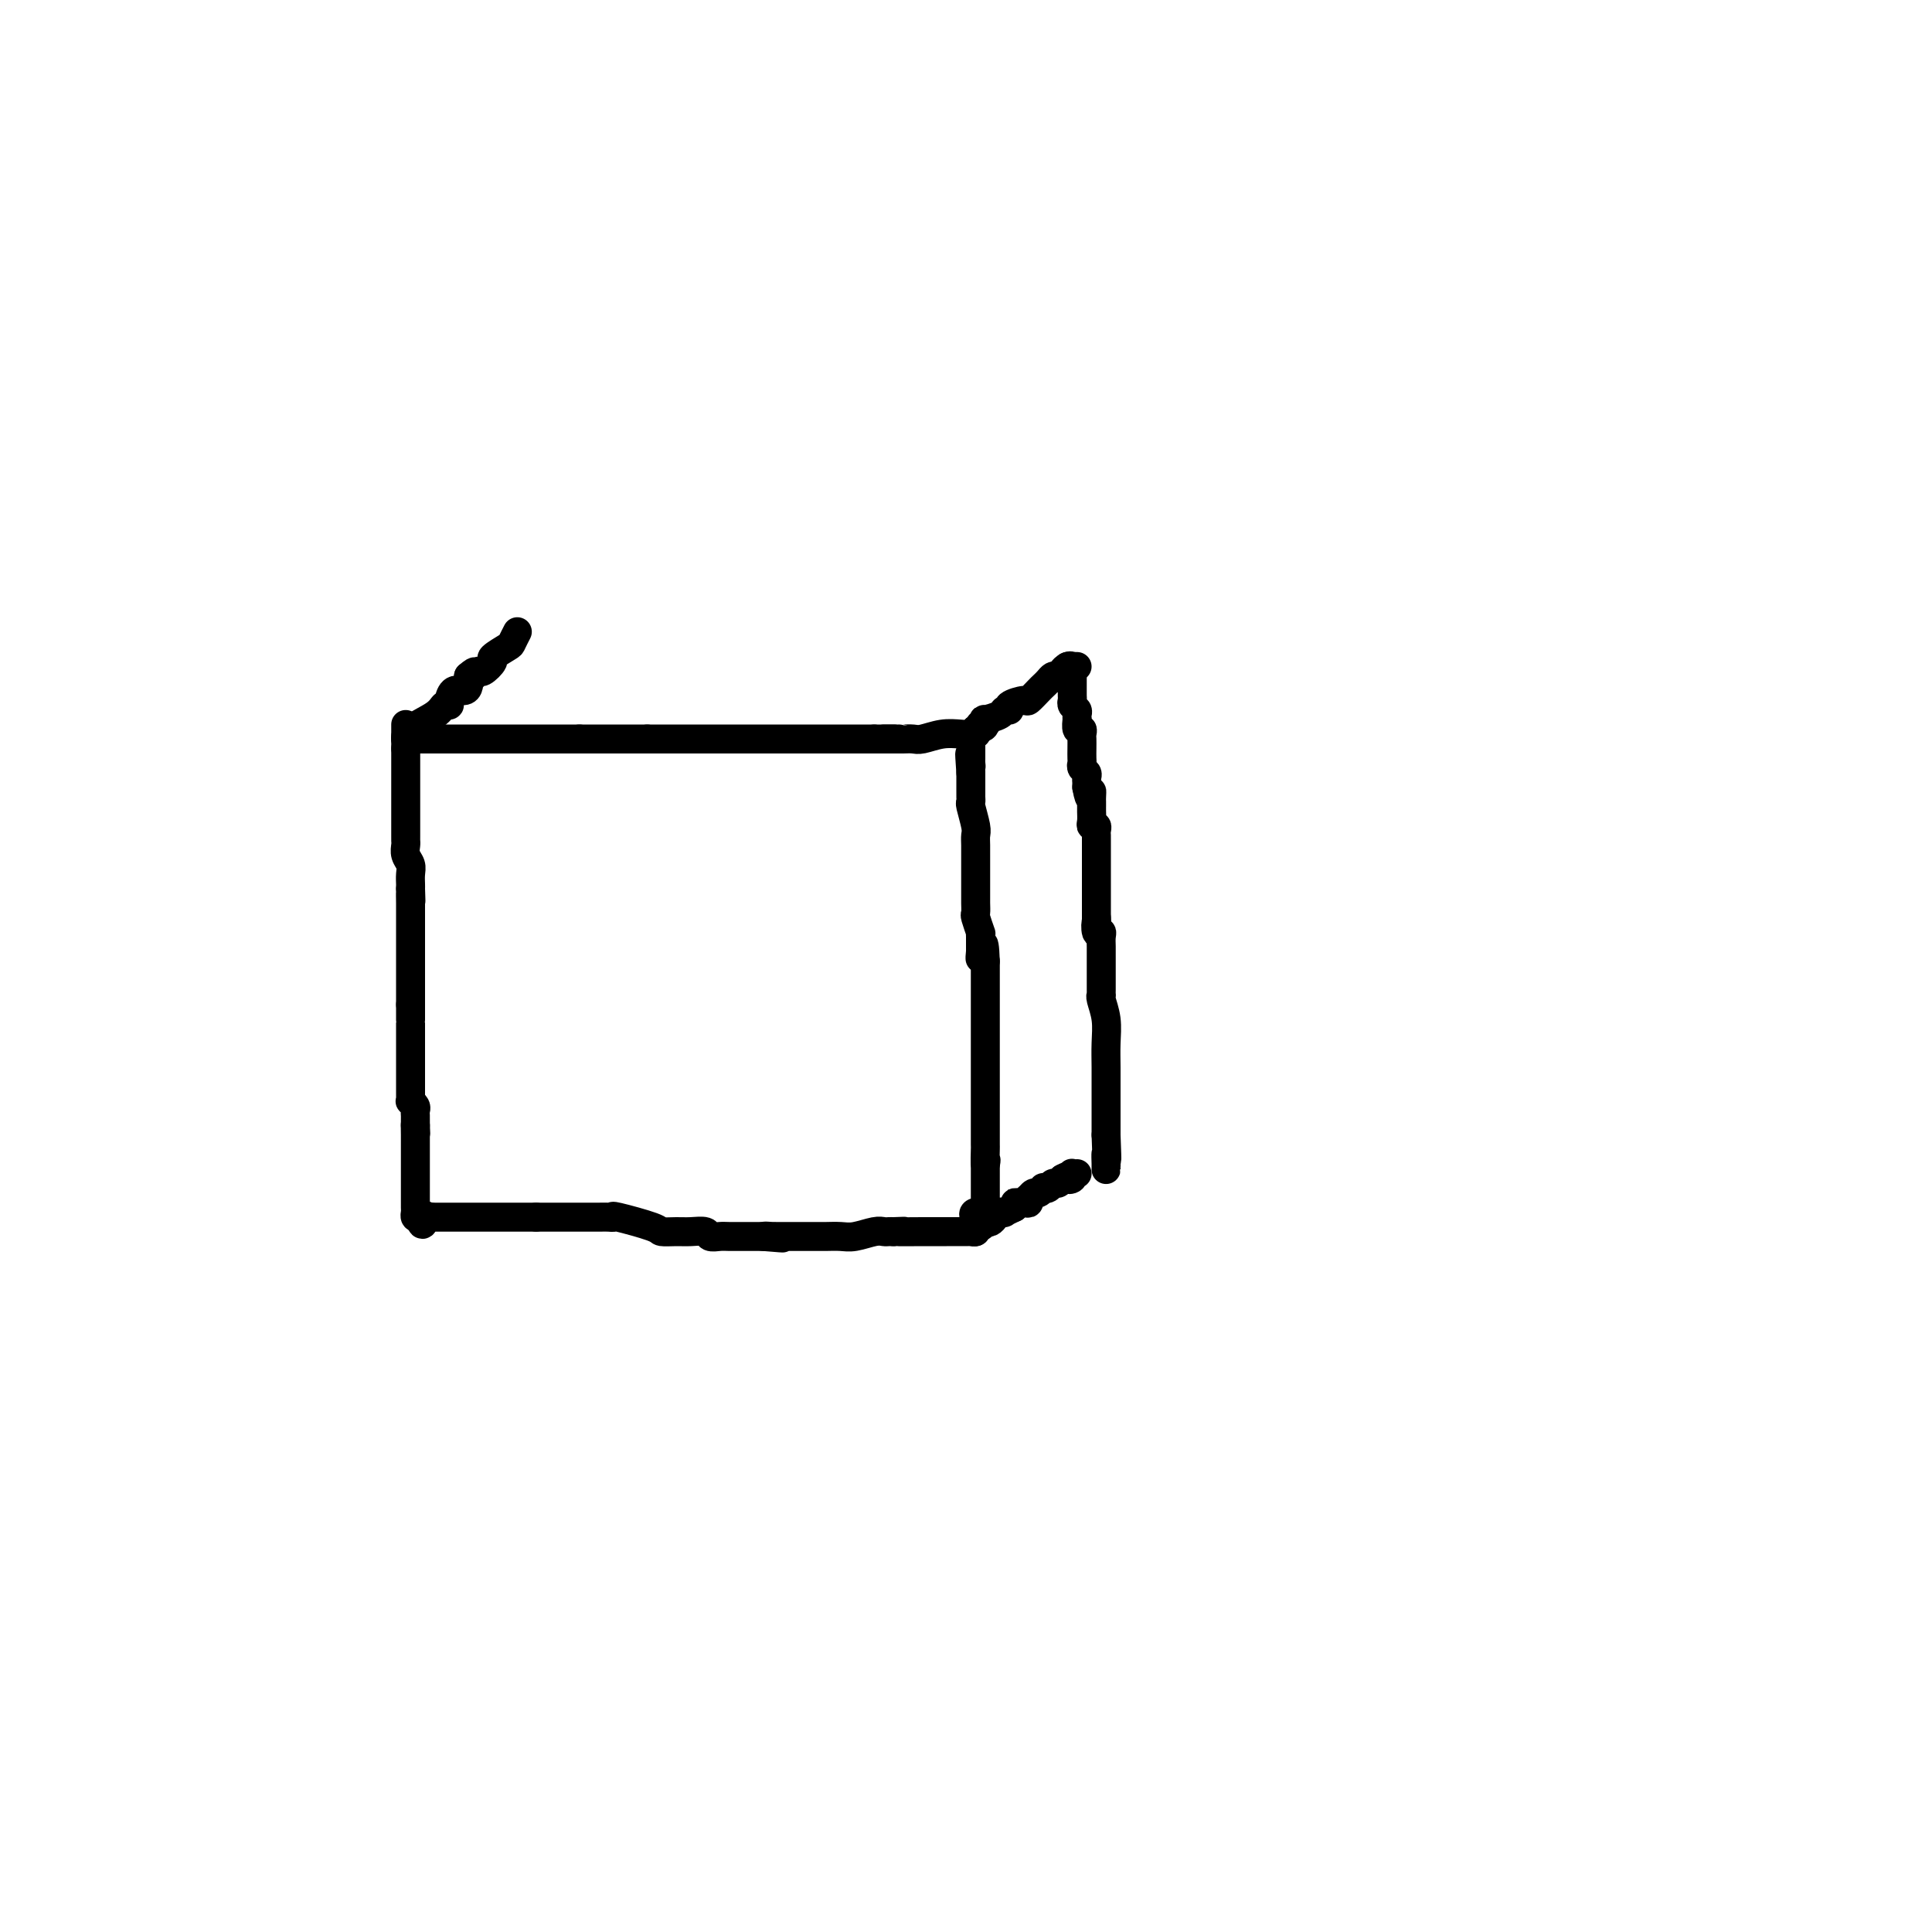 <svg viewBox='0 0 400 400' version='1.1' xmlns='http://www.w3.org/2000/svg' xmlns:xlink='http://www.w3.org/1999/xlink'><g fill='none' stroke='#000000' stroke-width='6' stroke-linecap='round' stroke-linejoin='round'><path d='M84,150c0.000,0.220 0.000,0.440 0,1c0.000,0.560 0.000,1.458 0,2c0.000,0.542 0.000,0.726 0,1c-0.000,0.274 0.000,0.637 0,1'/><path d='M84,155c-0.000,0.957 -0.000,0.848 0,1c0.000,0.152 0.000,0.564 0,1c-0.000,0.436 -0.000,0.895 0,1c0.000,0.105 0.000,-0.144 0,0c-0.000,0.144 -0.000,0.682 0,1c0.000,0.318 0.000,0.418 0,1c-0.000,0.582 -0.000,1.647 0,2c0.000,0.353 0.000,-0.007 0,0c-0.000,0.007 -0.000,0.382 0,1c0.000,0.618 0.000,1.478 0,2c-0.000,0.522 -0.000,0.707 0,1c0.000,0.293 0.000,0.694 0,1c-0.000,0.306 -0.000,0.516 0,1c0.000,0.484 0.000,1.242 0,2c-0.000,0.758 -0.001,1.515 0,2c0.001,0.485 0.004,0.696 0,1c-0.004,0.304 -0.015,0.700 0,1c0.015,0.300 0.057,0.504 0,1c-0.057,0.496 -0.211,1.285 0,2c0.211,0.715 0.789,1.357 1,2c0.211,0.643 0.057,1.289 0,2c-0.057,0.711 -0.016,1.489 0,2c0.016,0.511 0.008,0.756 0,1'/><path d='M85,184c0.155,4.604 0.041,1.614 0,1c-0.041,-0.614 -0.011,1.149 0,2c0.011,0.851 0.003,0.791 0,1c-0.003,0.209 -0.001,0.686 0,1c0.001,0.314 0.000,0.465 0,1c-0.000,0.535 -0.000,1.453 0,2c0.000,0.547 0.000,0.722 0,1c-0.000,0.278 -0.000,0.658 0,1c0.000,0.342 0.000,0.645 0,1c-0.000,0.355 -0.000,0.764 0,1c0.000,0.236 0.000,0.301 0,1c-0.000,0.699 -0.000,2.032 0,3c0.000,0.968 0.000,1.570 0,2c-0.000,0.430 -0.000,0.689 0,1c0.000,0.311 0.000,0.675 0,1c-0.000,0.325 -0.000,0.612 0,1c0.000,0.388 0.000,0.877 0,1c-0.000,0.123 -0.000,-0.121 0,0c0.000,0.121 0.000,0.606 0,1c-0.000,0.394 -0.000,0.697 0,1'/><path d='M85,208c0.000,4.291 0.000,3.020 0,3c-0.000,-0.020 -0.000,1.213 0,2c0.000,0.787 0.000,1.128 0,2c-0.000,0.872 -0.000,2.275 0,3c0.000,0.725 0.000,0.771 0,1c-0.000,0.229 -0.000,0.640 0,1c0.000,0.360 0.000,0.670 0,1c-0.000,0.330 -0.000,0.680 0,1c0.000,0.320 0.000,0.611 0,1c-0.000,0.389 -0.000,0.878 0,1c0.000,0.122 0.000,-0.121 0,0c-0.000,0.121 -0.001,0.606 0,1c0.001,0.394 0.004,0.697 0,1c-0.004,0.303 -0.015,0.606 0,1c0.015,0.394 0.057,0.879 0,1c-0.057,0.121 -0.211,-0.122 0,0c0.211,0.122 0.789,0.610 1,1c0.211,0.390 0.057,0.682 0,1c-0.057,0.318 -0.015,0.663 0,1c0.015,0.337 0.004,0.668 0,1c-0.004,0.332 -0.002,0.666 0,1'/><path d='M86,233c0.155,3.760 0.041,0.660 0,0c-0.041,-0.660 -0.011,1.118 0,2c0.011,0.882 0.003,0.866 0,1c-0.003,0.134 -0.001,0.416 0,1c0.001,0.584 0.000,1.470 0,2c-0.000,0.530 -0.000,0.705 0,1c0.000,0.295 0.000,0.709 0,1c-0.000,0.291 -0.000,0.460 0,1c0.000,0.540 0.000,1.453 0,2c-0.000,0.547 -0.000,0.728 0,1c0.000,0.272 0.000,0.636 0,1c-0.000,0.364 -0.001,0.728 0,1c0.001,0.272 0.003,0.451 0,1c-0.003,0.549 -0.011,1.467 0,2c0.011,0.533 0.041,0.682 0,1c-0.041,0.318 -0.155,0.805 0,1c0.155,0.195 0.577,0.097 1,0'/><path d='M87,252c0.395,2.939 0.882,0.788 1,0c0.118,-0.788 -0.134,-0.211 0,0c0.134,0.211 0.655,0.057 1,0c0.345,-0.057 0.516,-0.015 1,0c0.484,0.015 1.281,0.004 2,0c0.719,-0.004 1.358,-0.001 2,0c0.642,0.001 1.285,0.000 2,0c0.715,-0.000 1.501,-0.000 2,0c0.499,0.000 0.710,0.000 1,0c0.290,-0.000 0.659,-0.000 1,0c0.341,0.000 0.653,0.000 1,0c0.347,-0.000 0.731,-0.000 1,0c0.269,0.000 0.425,0.000 1,0c0.575,-0.000 1.568,-0.000 2,0c0.432,0.000 0.301,0.000 1,0c0.699,-0.000 2.227,-0.000 3,0c0.773,0.000 0.792,0.000 1,0c0.208,-0.000 0.604,-0.000 1,0'/><path d='M111,252c3.823,-0.000 1.381,-0.000 1,0c-0.381,0.000 1.300,0.001 3,0c1.700,-0.001 3.419,-0.002 5,0c1.581,0.002 3.023,0.007 4,0c0.977,-0.007 1.489,-0.026 2,0c0.511,0.026 1.022,0.098 1,0c-0.022,-0.098 -0.576,-0.366 1,0c1.576,0.366 5.280,1.365 7,2c1.720,0.635 1.454,0.906 2,1c0.546,0.094 1.904,0.011 3,0c1.096,-0.011 1.931,0.050 3,0c1.069,-0.050 2.373,-0.209 3,0c0.627,0.209 0.577,0.788 1,1c0.423,0.212 1.321,0.057 2,0c0.679,-0.057 1.141,-0.015 2,0c0.859,0.015 2.116,0.004 3,0c0.884,-0.004 1.395,-0.001 2,0c0.605,0.001 1.302,0.001 2,0'/><path d='M158,256c7.435,0.619 2.524,0.166 1,0c-1.524,-0.166 0.339,-0.044 1,0c0.661,0.044 0.118,0.012 0,0c-0.118,-0.012 0.188,-0.003 1,0c0.812,0.003 2.129,0.001 3,0c0.871,-0.001 1.296,-0.000 2,0c0.704,0.000 1.686,-0.000 2,0c0.314,0.000 -0.041,0.001 0,0c0.041,-0.001 0.480,-0.004 1,0c0.520,0.004 1.123,0.015 2,0c0.877,-0.015 2.028,-0.057 3,0c0.972,0.057 1.766,0.211 3,0c1.234,-0.211 2.908,-0.789 4,-1c1.092,-0.211 1.602,-0.057 2,0c0.398,0.057 0.685,0.016 1,0c0.315,-0.016 0.657,-0.008 1,0'/><path d='M185,255c4.165,-0.155 1.076,-0.042 1,0c-0.076,0.042 2.859,0.012 5,0c2.141,-0.012 3.488,-0.006 5,0c1.512,0.006 3.189,0.012 4,0c0.811,-0.012 0.757,-0.042 1,0c0.243,0.042 0.784,0.155 1,0c0.216,-0.155 0.108,-0.577 0,-1'/><path d='M202,254c2.642,-0.542 0.746,-1.398 0,-2c-0.746,-0.602 -0.344,-0.949 0,-1c0.344,-0.051 0.628,0.193 1,0c0.372,-0.193 0.832,-0.825 1,-1c0.168,-0.175 0.045,0.107 0,0c-0.045,-0.107 -0.012,-0.603 0,-1c0.012,-0.397 0.003,-0.696 0,-1c-0.003,-0.304 -0.001,-0.614 0,-1c0.001,-0.386 0.000,-0.849 0,-1c-0.000,-0.151 -0.000,0.011 0,0c0.000,-0.011 0.000,-0.195 0,-1c-0.000,-0.805 -0.000,-2.230 0,-3c0.000,-0.770 0.000,-0.885 0,-1'/><path d='M204,241c0.309,-1.830 0.083,0.096 0,0c-0.083,-0.096 -0.022,-2.214 0,-3c0.022,-0.786 0.006,-0.239 0,-1c-0.006,-0.761 -0.002,-2.830 0,-4c0.002,-1.170 0.000,-1.441 0,-2c-0.000,-0.559 -0.000,-1.407 0,-2c0.000,-0.593 0.000,-0.933 0,-1c-0.000,-0.067 -0.000,0.139 0,0c0.000,-0.139 0.000,-0.621 0,-1c-0.000,-0.379 -0.000,-0.653 0,-1c0.000,-0.347 0.000,-0.765 0,-1c-0.000,-0.235 -0.000,-0.286 0,-1c0.000,-0.714 0.000,-2.091 0,-3c-0.000,-0.909 -0.000,-1.350 0,-2c0.000,-0.650 0.000,-1.508 0,-2c-0.000,-0.492 -0.000,-0.616 0,-1c0.000,-0.384 0.000,-1.026 0,-2c-0.000,-0.974 -0.000,-2.278 0,-3c0.000,-0.722 0.000,-0.862 0,-1c-0.000,-0.138 -0.000,-0.273 0,-1c0.000,-0.727 0.000,-2.046 0,-3c-0.000,-0.954 -0.000,-1.544 0,-2c0.000,-0.456 0.000,-0.776 0,-1c0.000,-0.224 0.000,-0.350 0,-1c0.000,-0.650 0.000,-1.825 0,-3'/><path d='M204,199c-0.227,-6.652 -0.793,-2.280 -1,-1c-0.207,1.280 -0.054,-0.530 0,-1c0.054,-0.470 0.011,0.399 0,0c-0.011,-0.399 0.011,-2.067 0,-3c-0.011,-0.933 -0.056,-1.132 0,-1c0.056,0.132 0.211,0.597 0,0c-0.211,-0.597 -0.789,-2.254 -1,-3c-0.211,-0.746 -0.057,-0.581 0,-1c0.057,-0.419 0.015,-1.422 0,-2c-0.015,-0.578 -0.004,-0.731 0,-1c0.004,-0.269 0.001,-0.654 0,-1c-0.001,-0.346 -0.000,-0.652 0,-1c0.000,-0.348 0.000,-0.739 0,-1c-0.000,-0.261 0.000,-0.391 0,-1c-0.000,-0.609 -0.000,-1.697 0,-2c0.000,-0.303 0.001,0.178 0,0c-0.001,-0.178 -0.004,-1.015 0,-2c0.004,-0.985 0.015,-2.120 0,-3c-0.015,-0.880 -0.057,-1.507 0,-2c0.057,-0.493 0.211,-0.853 0,-2c-0.211,-1.147 -0.789,-3.081 -1,-4c-0.211,-0.919 -0.057,-0.825 0,-1c0.057,-0.175 0.015,-0.621 0,-1c-0.015,-0.379 -0.004,-0.693 0,-1c0.004,-0.307 0.001,-0.607 0,-1c-0.001,-0.393 -0.000,-0.879 0,-1c0.000,-0.121 0.000,0.121 0,0c-0.000,-0.121 -0.000,-0.606 0,-1c0.000,-0.394 0.000,-0.697 0,-1'/><path d='M201,160c-0.464,-6.495 -0.124,-3.231 0,-2c0.124,1.231 0.033,0.431 0,0c-0.033,-0.431 -0.009,-0.493 0,-1c0.009,-0.507 0.002,-1.460 0,-2c-0.002,-0.540 -0.001,-0.667 0,-1c0.001,-0.333 0.000,-0.873 0,-1c-0.000,-0.127 -0.000,0.158 0,0c0.000,-0.158 0.000,-0.759 0,-1c-0.000,-0.241 -0.000,-0.120 0,0'/><path d='M84,153c0.000,0.000 1.000,0.000 1,0'/><path d='M85,153c0.256,0.000 0.397,0.000 1,0c0.603,0.000 1.667,0.000 2,0c0.333,-0.000 -0.065,0.000 0,0c0.065,0.000 0.595,0.000 1,0c0.405,0.000 0.687,0.000 1,0c0.313,0.000 0.656,0.000 1,0'/><path d='M91,153c0.992,0.000 0.472,0.000 1,0c0.528,0.000 2.103,0.000 4,0c1.897,-0.000 4.115,0.000 5,0c0.885,0.000 0.438,0.000 1,0c0.562,0.000 2.135,0.000 3,0c0.865,0.000 1.022,0.000 1,0c-0.022,0.000 -0.225,0.000 0,0c0.225,0.000 0.876,0.000 2,0c1.124,0.000 2.721,0.000 4,0c1.279,0.000 2.240,0.000 3,0c0.760,0.000 1.320,0.000 2,0c0.680,0.000 1.480,0.000 2,0c0.520,0.000 0.760,0.000 1,0'/><path d='M120,153c4.298,0.000 0.542,0.000 0,0c-0.542,0.000 2.131,0.000 4,0c1.869,-0.000 2.934,0.000 4,0c1.066,0.000 2.133,0.000 3,0c0.867,0.000 1.533,0.000 2,0c0.467,0.000 0.733,0.000 1,0'/><path d='M134,153c2.551,0.000 1.927,0.000 2,0c0.073,0.000 0.841,0.000 2,0c1.159,-0.000 2.707,0.000 4,0c1.293,0.000 2.330,0.000 3,0c0.670,0.000 0.974,0.000 1,0c0.026,0.000 -0.227,0.000 1,0c1.227,0.000 3.932,0.000 6,0c2.068,0.000 3.497,0.000 5,0c1.503,0.000 3.080,0.000 4,0c0.920,0.000 1.183,0.000 2,0c0.817,0.000 2.187,0.000 3,0c0.813,0.000 1.069,0.000 2,0c0.931,-0.000 2.538,-0.000 4,0c1.462,0.000 2.778,0.000 4,0c1.222,0.000 2.349,0.000 3,0c0.651,0.000 0.825,0.000 1,0'/><path d='M181,153c7.512,0.000 2.792,0.000 1,0c-1.792,0.000 -0.655,0.000 0,0c0.655,-0.000 0.827,0.000 1,0'/><path d='M183,153c0.412,-0.000 0.442,-0.000 1,0c0.558,0.000 1.642,0.001 2,0c0.358,-0.001 -0.011,-0.004 0,0c0.011,0.004 0.404,0.015 1,0c0.596,-0.015 1.397,-0.056 2,0c0.603,0.056 1.010,0.208 2,0c0.990,-0.208 2.564,-0.777 4,-1c1.436,-0.223 2.733,-0.098 4,0c1.267,0.098 2.505,0.171 3,0c0.495,-0.171 0.248,-0.585 0,-1'/><path d='M202,151c3.108,-0.553 1.379,-0.935 1,-1c-0.379,-0.065 0.591,0.189 1,0c0.409,-0.189 0.258,-0.820 0,-1c-0.258,-0.180 -0.622,0.093 0,0c0.622,-0.093 2.230,-0.551 3,-1c0.770,-0.449 0.702,-0.889 1,-1c0.298,-0.111 0.962,0.107 1,0c0.038,-0.107 -0.551,-0.539 0,-1c0.551,-0.461 2.242,-0.949 3,-1c0.758,-0.051 0.584,0.337 1,0c0.416,-0.337 1.421,-1.397 2,-2c0.579,-0.603 0.733,-0.749 1,-1c0.267,-0.251 0.649,-0.606 1,-1c0.351,-0.394 0.672,-0.827 1,-1c0.328,-0.173 0.664,-0.087 1,0'/><path d='M219,140c2.566,-1.715 0.482,-0.501 0,0c-0.482,0.501 0.640,0.289 1,0c0.360,-0.289 -0.040,-0.654 0,-1c0.040,-0.346 0.520,-0.673 1,-1'/><path d='M221,138c0.552,-0.309 0.931,-0.083 1,0c0.069,0.083 -0.174,0.022 0,0c0.174,-0.022 0.764,-0.006 1,0c0.236,0.006 0.118,0.003 0,0'/><path d='M84,153c0.024,0.152 0.049,0.304 0,0c-0.049,-0.304 -0.171,-1.064 1,-2c1.171,-0.936 3.636,-2.048 5,-3c1.364,-0.952 1.626,-1.743 2,-2c0.374,-0.257 0.860,0.020 1,0c0.140,-0.020 -0.068,-0.337 0,-1c0.068,-0.663 0.410,-1.673 1,-2c0.590,-0.327 1.428,0.027 2,0c0.572,-0.027 0.878,-0.436 1,-1c0.122,-0.564 0.061,-1.282 0,-2'/><path d='M97,140c2.184,-1.942 1.143,-0.298 1,0c-0.143,0.298 0.613,-0.750 1,-1c0.387,-0.250 0.404,0.299 1,0c0.596,-0.299 1.771,-1.447 2,-2c0.229,-0.553 -0.488,-0.513 0,-1c0.488,-0.487 2.182,-1.502 3,-2c0.818,-0.498 0.759,-0.480 1,-1c0.241,-0.520 0.783,-1.577 1,-2c0.217,-0.423 0.108,-0.211 0,0'/><path d='M202,255c-0.081,-0.453 -0.162,-0.905 0,-1c0.162,-0.095 0.568,0.168 1,0c0.432,-0.168 0.889,-0.767 1,-1c0.111,-0.233 -0.124,-0.101 0,0c0.124,0.101 0.606,0.171 1,0c0.394,-0.171 0.699,-0.585 1,-1c0.301,-0.415 0.596,-0.833 1,-1c0.404,-0.167 0.916,-0.083 1,0c0.084,0.083 -0.262,0.167 0,0c0.262,-0.167 1.131,-0.583 2,-1'/><path d='M210,250c1.132,-0.995 -0.037,-0.984 0,-1c0.037,-0.016 1.281,-0.061 2,0c0.719,0.061 0.913,0.228 1,0c0.087,-0.228 0.066,-0.849 0,-1c-0.066,-0.151 -0.176,0.170 0,0c0.176,-0.170 0.639,-0.829 1,-1c0.361,-0.171 0.622,0.146 1,0c0.378,-0.146 0.875,-0.756 1,-1c0.125,-0.244 -0.121,-0.121 0,0c0.121,0.121 0.610,0.238 1,0c0.390,-0.238 0.682,-0.833 1,-1c0.318,-0.167 0.662,0.095 1,0c0.338,-0.095 0.669,-0.548 1,-1'/><path d='M220,244c1.714,-0.944 0.999,-0.306 1,0c0.001,0.306 0.719,0.278 1,0c0.281,-0.278 0.127,-0.806 0,-1c-0.127,-0.194 -0.226,-0.052 0,0c0.226,0.052 0.779,0.015 1,0c0.221,-0.015 0.111,-0.007 0,0'/><path d='M222,139c0.000,0.325 0.000,0.650 0,1c-0.000,0.350 -0.001,0.724 0,1c0.001,0.276 0.004,0.455 0,1c-0.004,0.545 -0.015,1.455 0,2c0.015,0.545 0.057,0.725 0,1c-0.057,0.275 -0.211,0.646 0,1c0.211,0.354 0.788,0.691 1,1c0.212,0.309 0.061,0.590 0,1c-0.061,0.410 -0.030,0.950 0,1c0.030,0.050 0.061,-0.391 0,0c-0.061,0.391 -0.212,1.613 0,2c0.212,0.387 0.789,-0.061 1,0c0.211,0.061 0.057,0.632 0,1c-0.057,0.368 -0.016,0.532 0,1c0.016,0.468 0.008,1.239 0,2c-0.008,0.761 -0.016,1.513 0,2c0.016,0.487 0.057,0.709 0,1c-0.057,0.291 -0.211,0.652 0,1c0.211,0.348 0.789,0.684 1,1c0.211,0.316 0.057,0.610 0,1c-0.057,0.390 -0.015,0.874 0,1c0.015,0.126 0.004,-0.107 0,0c-0.004,0.107 -0.002,0.553 0,1'/><path d='M225,163c0.691,3.890 0.917,1.616 1,1c0.083,-0.616 0.022,0.425 0,1c-0.022,0.575 -0.006,0.682 0,1c0.006,0.318 0.001,0.846 0,1c-0.001,0.154 0.004,-0.065 0,0c-0.004,0.065 -0.015,0.413 0,1c0.015,0.587 0.057,1.414 0,2c-0.057,0.586 -0.211,0.930 0,1c0.211,0.070 0.789,-0.135 1,0c0.211,0.135 0.057,0.609 0,1c-0.057,0.391 -0.015,0.700 0,1c0.015,0.300 0.004,0.590 0,1c-0.004,0.410 -0.001,0.941 0,1c0.001,0.059 0.000,-0.353 0,0c-0.000,0.353 -0.000,1.471 0,2c0.000,0.529 0.000,0.470 0,1c-0.000,0.530 -0.000,1.647 0,2c0.000,0.353 0.000,-0.060 0,0c-0.000,0.060 -0.000,0.593 0,1c0.000,0.407 0.000,0.686 0,1c-0.000,0.314 -0.000,0.661 0,1c0.000,0.339 0.000,0.668 0,1c-0.000,0.332 -0.000,0.667 0,1c0.000,0.333 0.000,0.663 0,1c-0.000,0.337 -0.000,0.682 0,1c0.000,0.318 0.000,0.611 0,1c-0.000,0.389 -0.000,0.874 0,1c0.000,0.126 0.000,-0.107 0,0c-0.000,0.107 -0.000,0.553 0,1'/><path d='M227,190c0.326,4.279 0.140,1.478 0,1c-0.140,-0.478 -0.234,1.367 0,2c0.234,0.633 0.795,0.053 1,0c0.205,-0.053 0.055,0.420 0,1c-0.055,0.580 -0.015,1.269 0,2c0.015,0.731 0.004,1.506 0,2c-0.004,0.494 -0.001,0.706 0,1c0.001,0.294 0.000,0.670 0,1c-0.000,0.330 -0.000,0.613 0,1c0.000,0.387 0.000,0.877 0,1c-0.000,0.123 -0.000,-0.121 0,0c0.000,0.121 0.000,0.607 0,1c-0.000,0.393 -0.001,0.695 0,1c0.001,0.305 0.004,0.615 0,1c-0.004,0.385 -0.015,0.847 0,1c0.015,0.153 0.057,-0.001 0,0c-0.057,0.001 -0.211,0.157 0,1c0.211,0.843 0.789,2.373 1,4c0.211,1.627 0.057,3.349 0,5c-0.057,1.651 -0.015,3.230 0,5c0.015,1.770 0.004,3.732 0,5c-0.004,1.268 -0.001,1.841 0,3c0.001,1.159 0.000,2.902 0,4c-0.000,1.098 -0.000,1.549 0,2'/><path d='M229,235c0.309,7.742 0.083,4.597 0,4c-0.083,-0.597 -0.022,1.356 0,2c0.022,0.644 0.006,-0.019 0,0c-0.006,0.019 -0.002,0.720 0,1c0.002,0.280 0.001,0.140 0,0'/></g>
</svg>